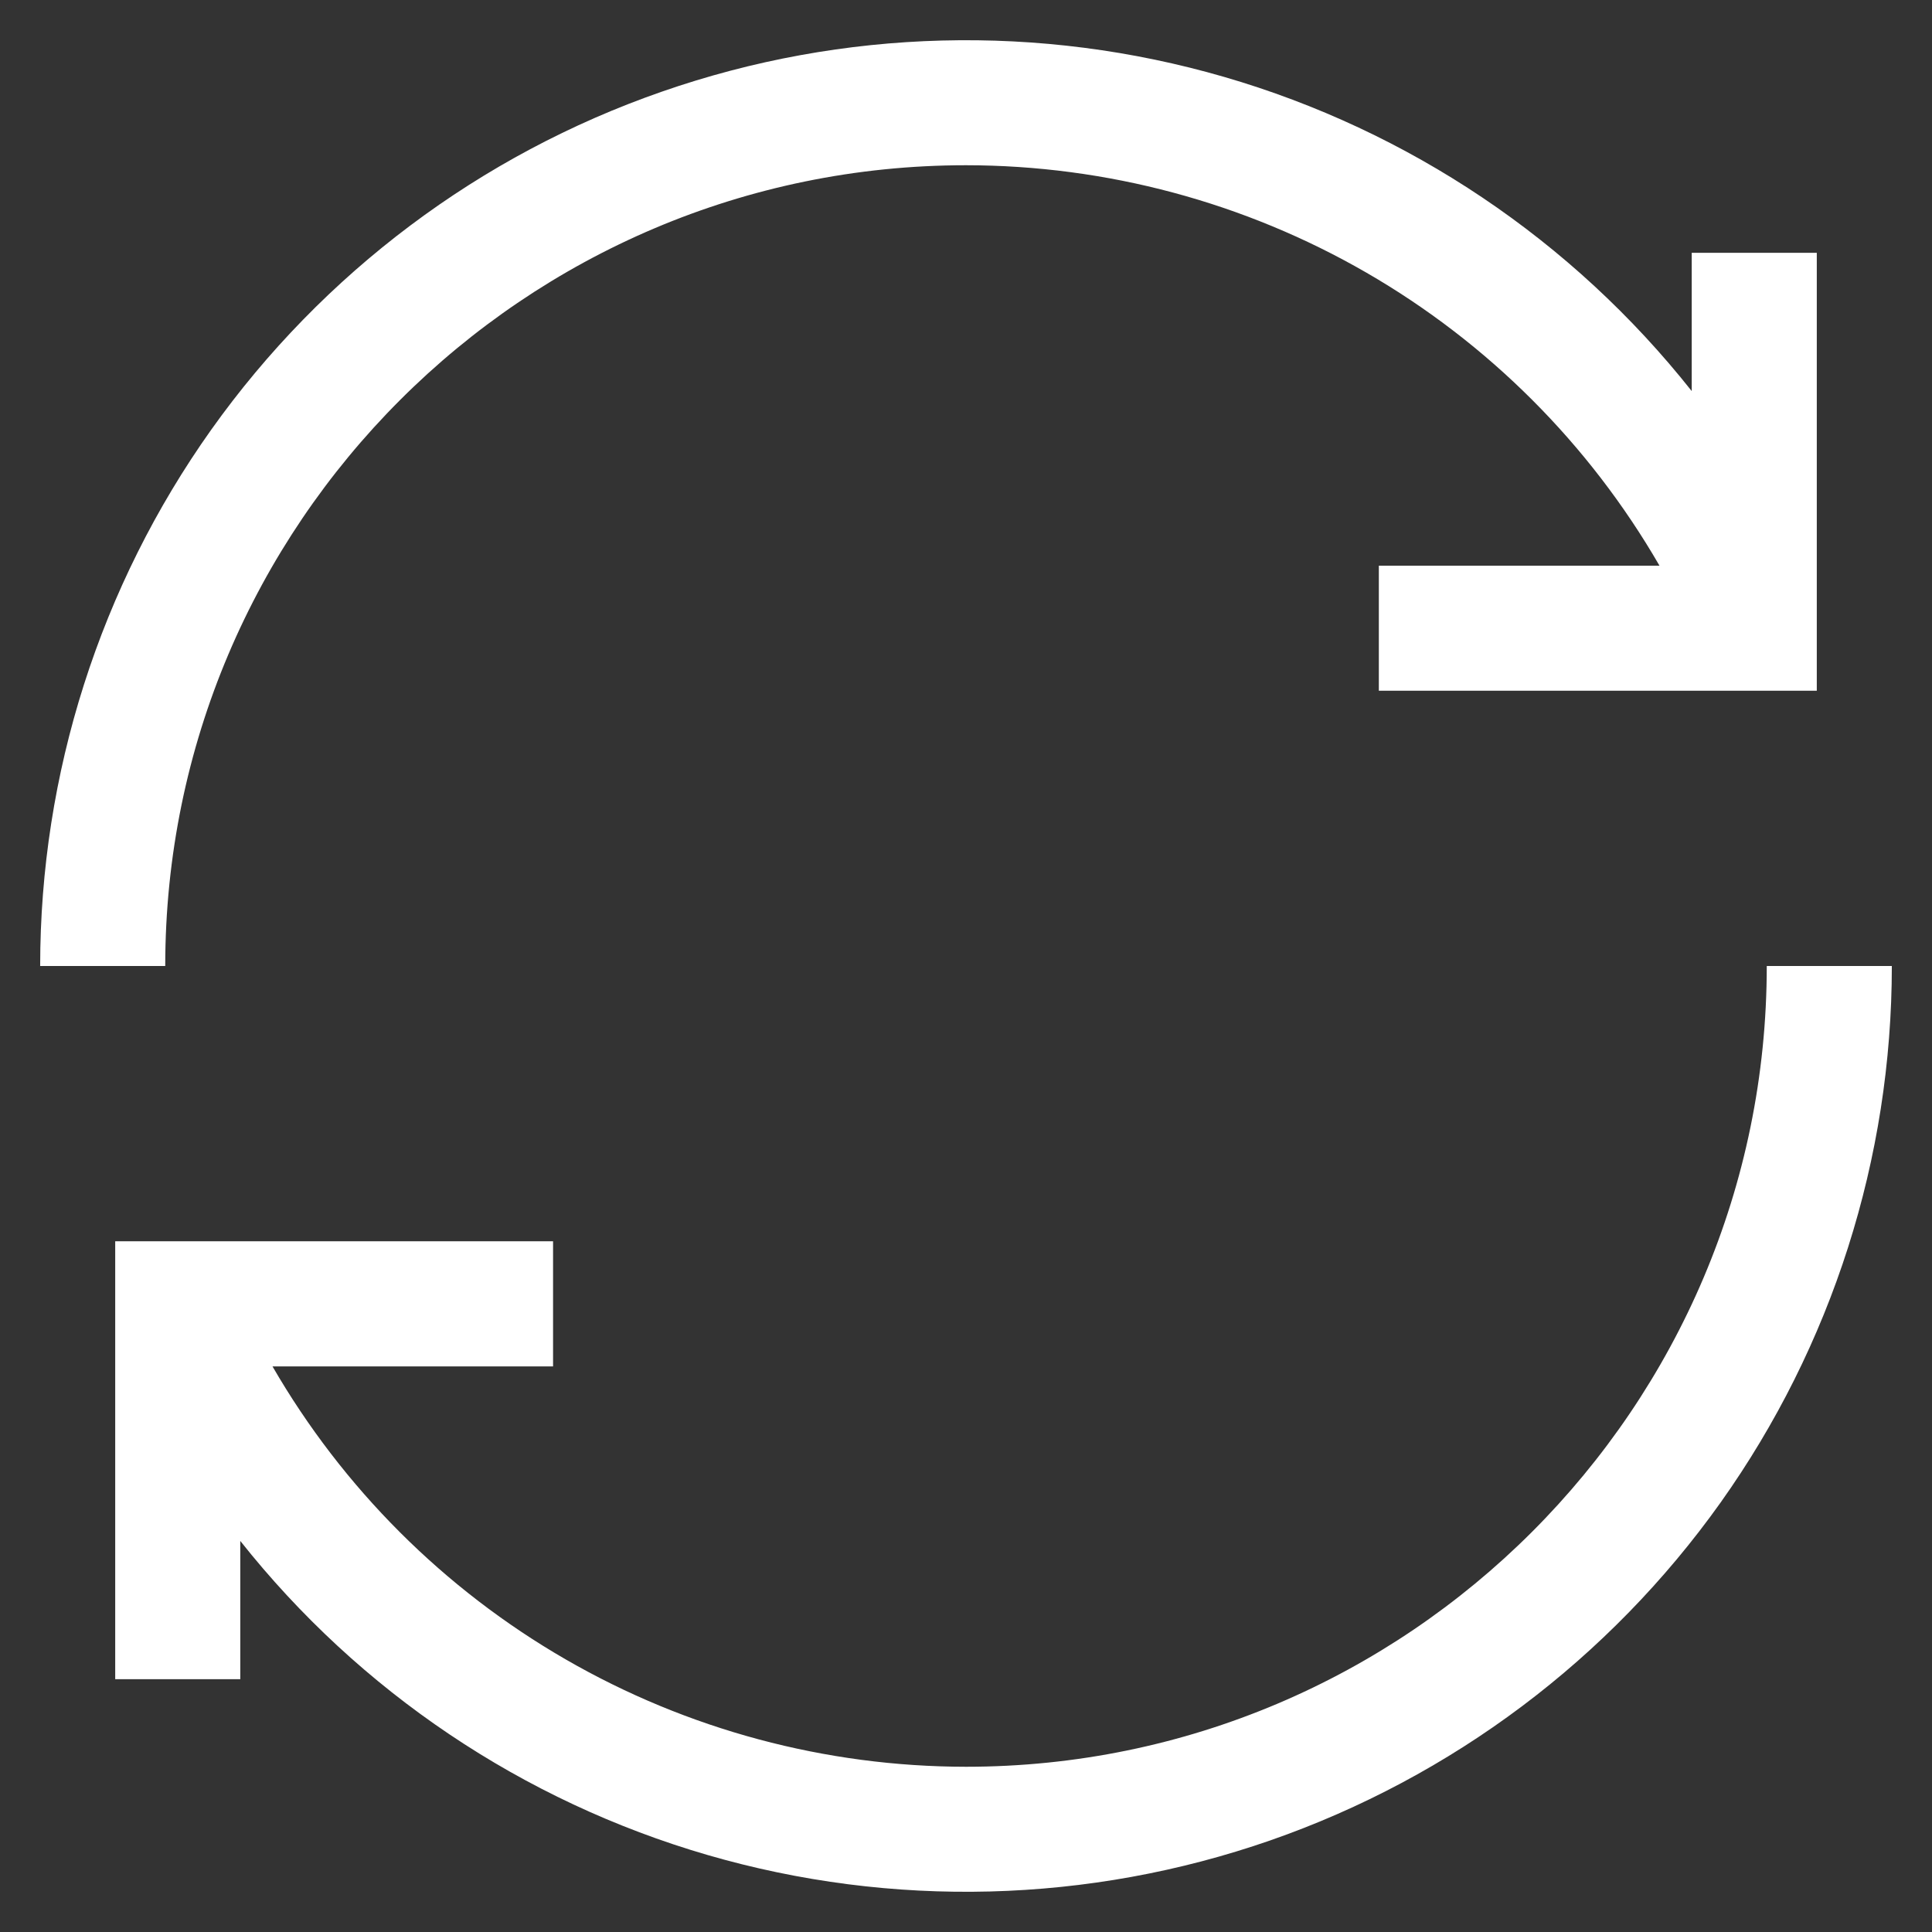 <svg width="19" height="19" viewBox="0 0 19 19" fill="none" xmlns="http://www.w3.org/2000/svg">
<rect x="0" y="0" width="19" height="19" fill="#333333" stroke="none"/>
<path d="M1.625 9.5H0.395C0.395 7.61 0.983 5.766 2.078 4.225C3.174 2.685 4.721 1.523 6.507 0.902C8.292 0.28 10.226 0.23 12.041 0.757C13.857 1.285 15.463 2.364 16.637 3.846V2.486H17.867V6.793H13.56V5.563H16.32C15.628 4.366 14.634 3.372 13.437 2.681C12.24 1.99 10.882 1.626 9.5 1.625C5.158 1.625 1.625 5.158 1.625 9.5ZM17.375 9.5C17.375 13.842 13.842 17.375 9.5 17.375C8.118 17.374 6.76 17.01 5.563 16.319C4.366 15.628 3.372 14.634 2.68 13.438H5.439V12.207H1.133V16.514H2.363V15.154C3.537 16.636 5.143 17.715 6.959 18.243C8.774 18.77 10.708 18.72 12.493 18.099C14.279 17.477 15.826 16.315 16.922 14.775C18.017 13.234 18.605 11.39 18.605 9.5H17.375Z" fill="white"/>
</svg>
